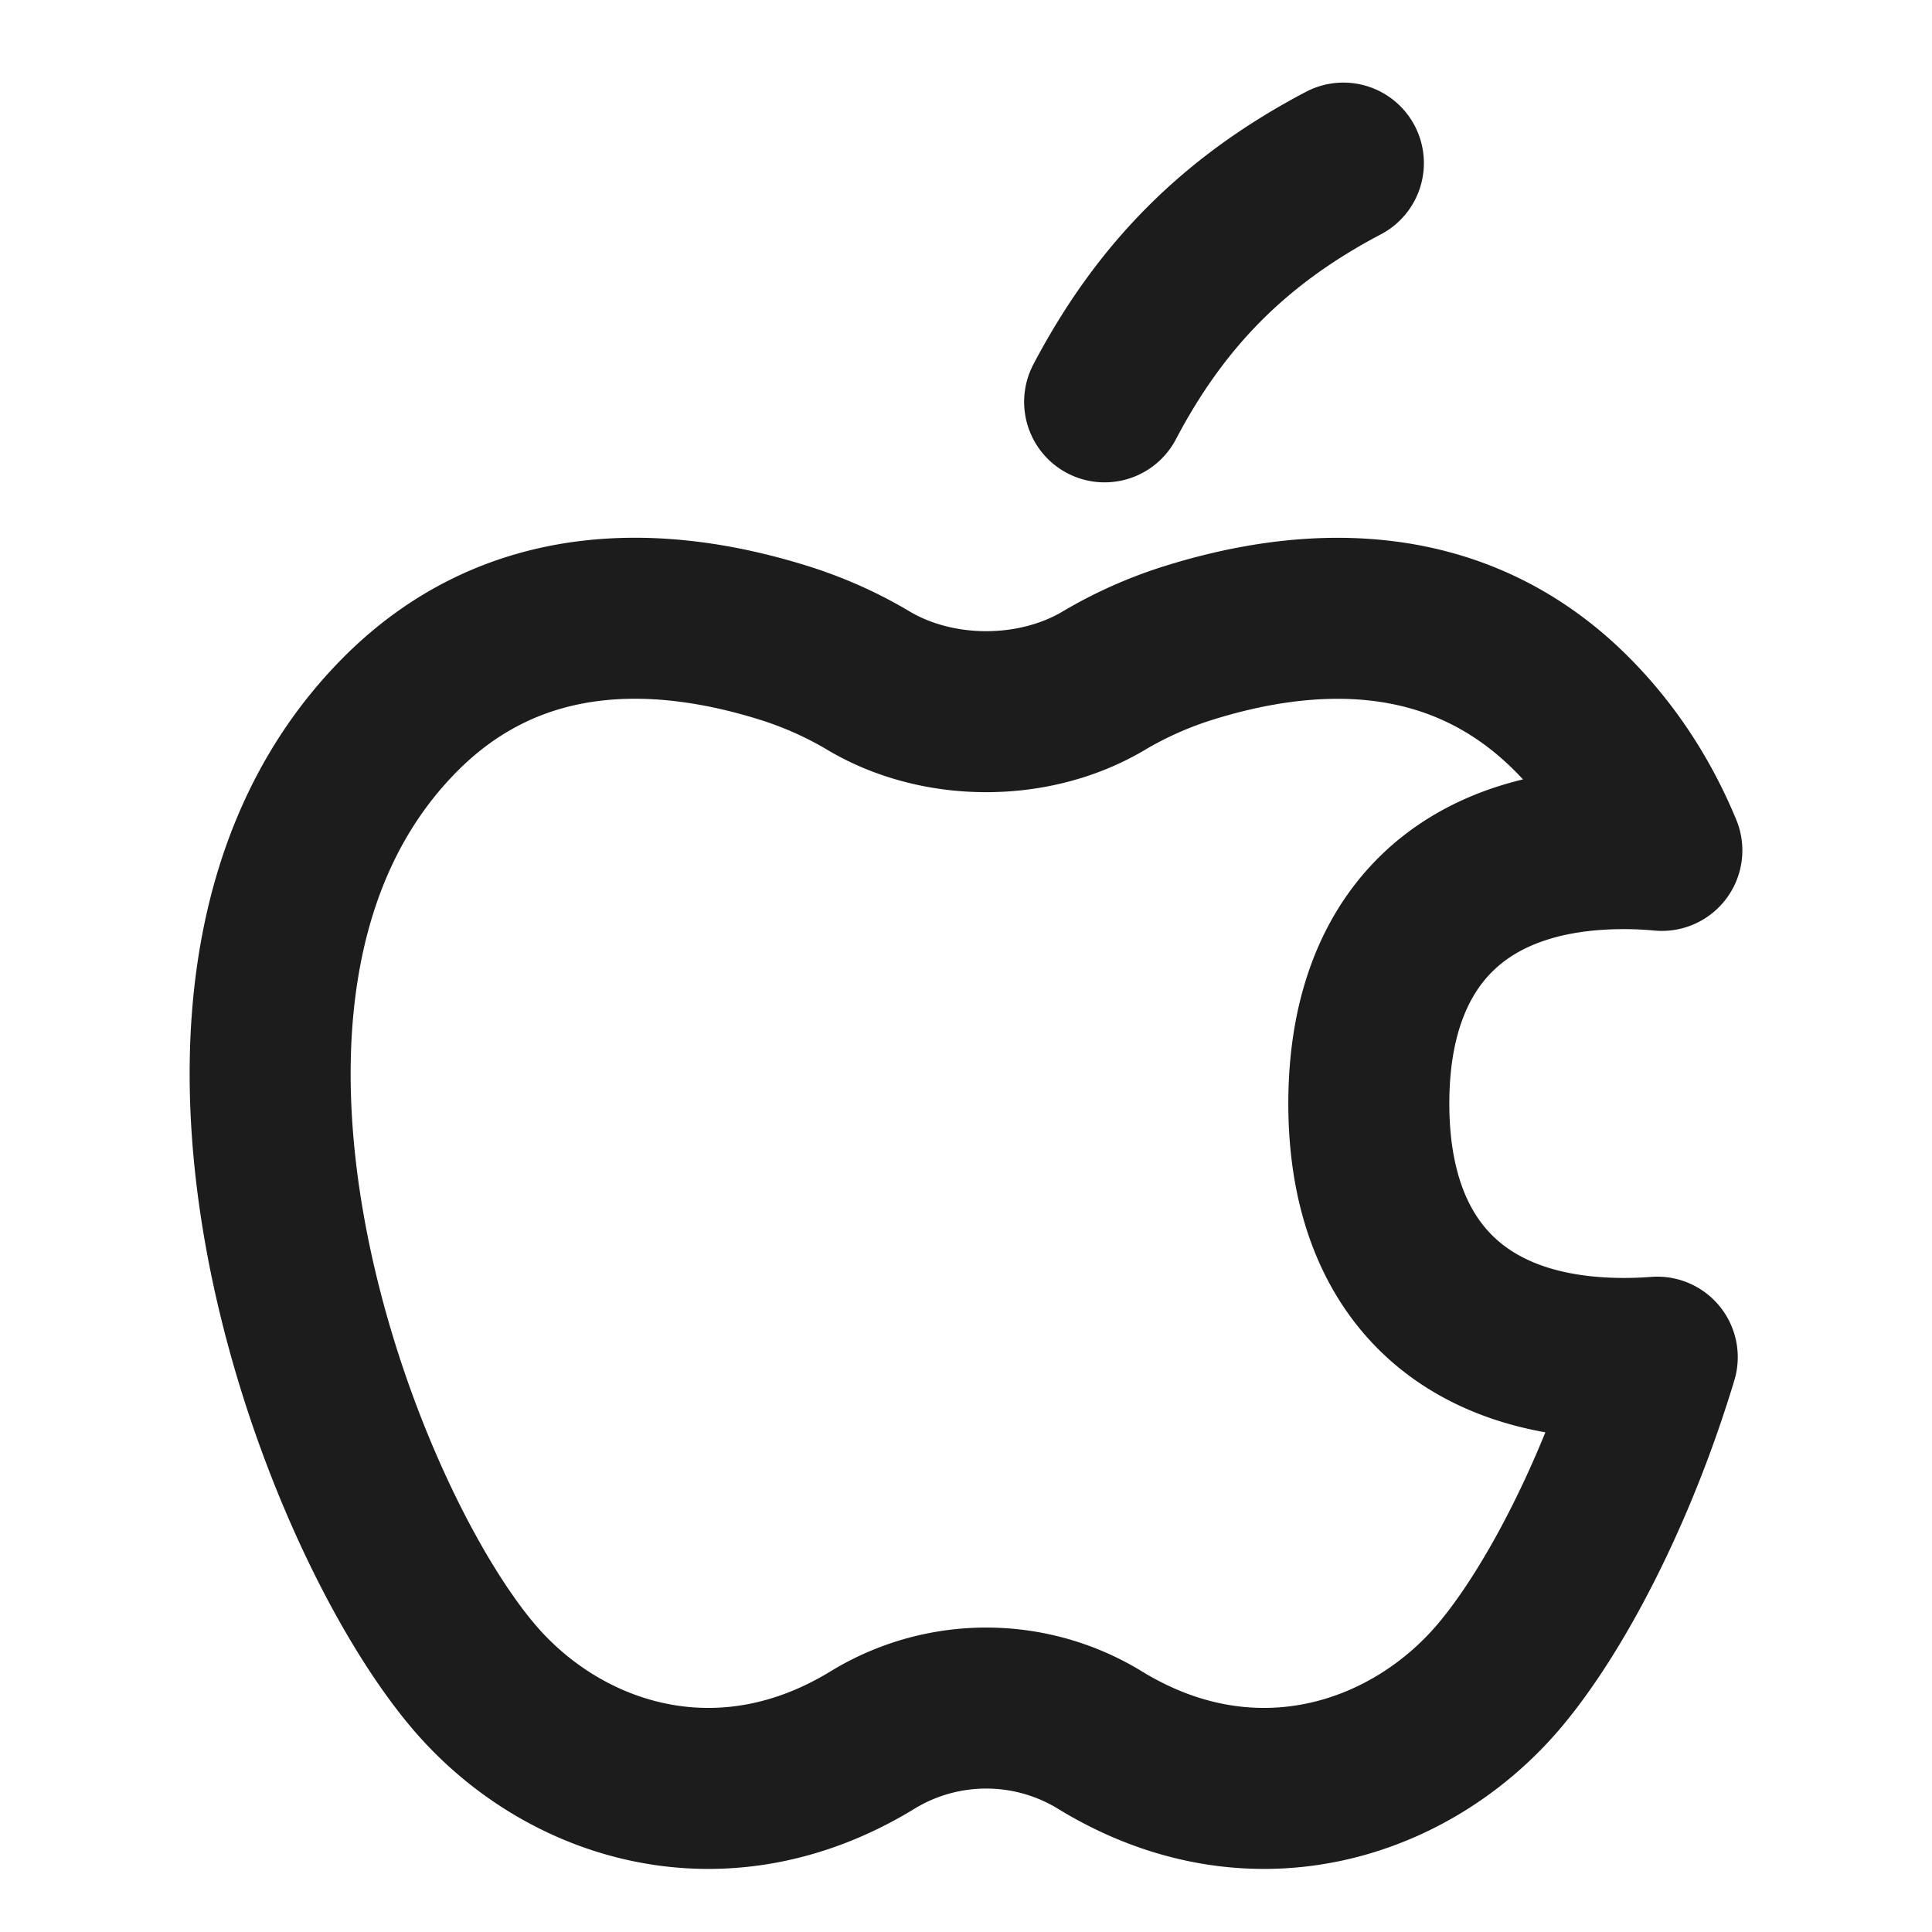 <svg xmlns="http://www.w3.org/2000/svg" width="24" height="24" fill="none" viewBox="0 0 24 24"><path stroke="#1c1c1c" stroke-linecap="round" stroke-linejoin="round" stroke-width="2" d="M13.643 21.603a2.71 2.71 0 0 0-2.784 0c-1.9 1.175-3.875.522-4.978-.78-1.763-2.081-4.158-8.619-.942-11.915 1.457-1.495 3.328-1.39 4.836-.91q.541.175 1.015.458c.864.513 2.058.513 2.921 0a5 5 0 0 1 1.015-.457c1.508-.48 3.38-.586 4.837.909.477.489.83 1.05 1.081 1.656a5 5 0 0 0-.47-.022c-2.029 0-3.17 1.14-3.17 3.167 0 2.026 1.141 3.166 3.17 3.166q.213 0 .413-.016c-.51 1.69-1.285 3.16-1.966 3.964-1.104 1.302-3.08 1.955-4.978.78m.079-16.611c.704-1.338 1.628-2.262 2.966-2.966"/></svg>